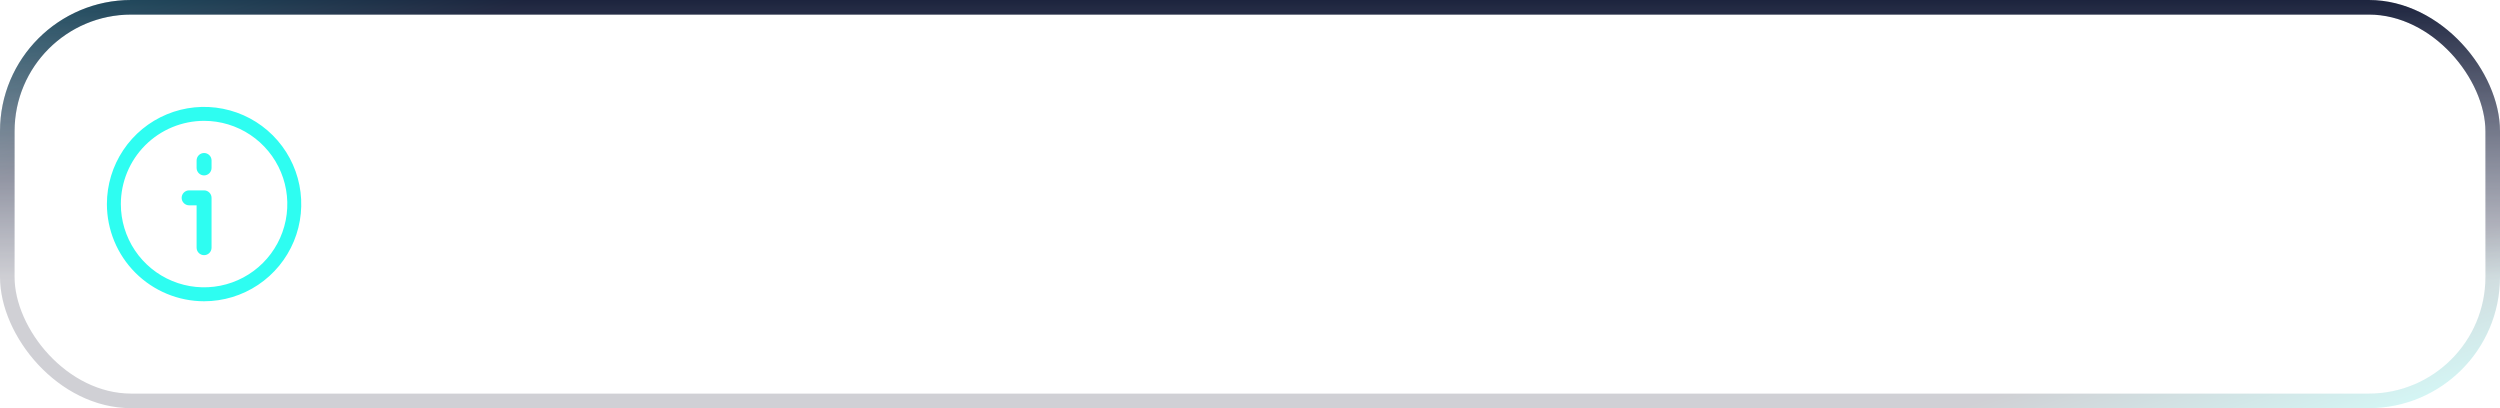<?xml version="1.0" encoding="UTF-8"?> <svg xmlns="http://www.w3.org/2000/svg" width="343" height="56" viewBox="0 0 343 56" fill="none"> <rect x="1" y="1" width="341" height="54" rx="17" stroke="url(#paint0_linear_5_19)" stroke-width="2"></rect> <rect x="1" y="1" width="341" height="54" rx="17" stroke="url(#paint1_linear_5_19)" stroke-opacity="0.2" stroke-width="2"></rect> <g filter="url(#filter0_d_5_19)"> <path d="M28 24.068C28.272 24.067 28.532 23.959 28.724 23.767C28.916 23.575 29.025 23.314 29.026 23.043V22.017C29.026 21.745 28.918 21.484 28.725 21.292C28.533 21.1 28.272 20.992 28 20.992C27.728 20.992 27.467 21.1 27.275 21.292C27.082 21.484 26.974 21.745 26.974 22.017V23.043C26.975 23.314 27.084 23.575 27.276 23.767C27.468 23.959 27.728 24.067 28 24.068Z" fill="#2EFDF1"></path> <path d="M25.948 28.171H26.974V33.982C26.974 34.254 27.082 34.515 27.274 34.708C27.467 34.9 27.728 35.008 28 35.008C28.272 35.008 28.532 34.9 28.725 34.708C28.917 34.515 29.025 34.254 29.025 33.982V27.145C29.024 26.873 28.916 26.613 28.724 26.421C28.532 26.229 28.271 26.12 28 26.119H25.948C25.676 26.119 25.416 26.227 25.223 26.42C25.031 26.612 24.923 26.873 24.923 27.145C24.923 27.417 25.031 27.678 25.223 27.87C25.416 28.062 25.676 28.171 25.948 28.171Z" fill="#2EFDF1"></path> <path d="M28 41.333C30.637 41.333 33.215 40.551 35.408 39.086C37.6 37.621 39.309 35.539 40.318 33.102C41.328 30.666 41.592 27.985 41.077 25.399C40.563 22.812 39.293 20.437 37.428 18.572C35.563 16.707 33.188 15.437 30.601 14.923C28.015 14.408 25.334 14.672 22.898 15.682C20.461 16.691 18.379 18.4 16.914 20.592C15.449 22.785 14.667 25.363 14.667 28C14.671 31.535 16.076 34.924 18.576 37.424C21.076 39.923 24.465 41.329 28 41.333ZM28 16.58C30.259 16.58 32.466 17.25 34.344 18.505C36.222 19.76 37.686 21.543 38.55 23.63C39.415 25.716 39.641 28.013 39.2 30.228C38.76 32.443 37.672 34.478 36.075 36.075C34.478 37.672 32.443 38.76 30.228 39.2C28.013 39.641 25.717 39.415 23.63 38.55C21.543 37.686 19.76 36.222 18.505 34.344C17.25 32.466 16.58 30.259 16.58 28C16.583 24.972 17.787 22.069 19.928 19.928C22.069 17.787 24.972 16.583 28 16.58Z" fill="#2EFDF1"></path> </g> <path d="M61.756 28.52C61.756 27.74 61.888 26.978 62.152 26.234C62.428 25.478 62.824 24.794 63.34 24.182C63.856 23.558 64.492 23.066 65.248 22.706C66.004 22.334 66.862 22.148 67.822 22.148C68.962 22.148 69.934 22.412 70.738 22.94C71.554 23.456 72.154 24.122 72.538 24.938L71.548 25.55C71.272 24.986 70.924 24.542 70.504 24.218C70.084 23.882 69.634 23.642 69.154 23.498C68.686 23.354 68.218 23.282 67.75 23.282C66.982 23.282 66.304 23.438 65.716 23.75C65.128 24.05 64.63 24.458 64.222 24.974C63.826 25.478 63.526 26.048 63.322 26.684C63.118 27.308 63.016 27.944 63.016 28.592C63.016 29.3 63.136 29.978 63.376 30.626C63.616 31.274 63.952 31.85 64.384 32.354C64.816 32.846 65.32 33.242 65.896 33.542C66.484 33.83 67.12 33.974 67.804 33.974C68.284 33.974 68.776 33.89 69.28 33.722C69.784 33.554 70.252 33.296 70.684 32.948C71.128 32.6 71.482 32.15 71.746 31.598L72.79 32.138C72.526 32.774 72.118 33.314 71.566 33.758C71.014 34.202 70.396 34.538 69.712 34.766C69.04 34.994 68.38 35.108 67.732 35.108C66.856 35.108 66.052 34.922 65.32 34.55C64.588 34.166 63.952 33.662 63.412 33.038C62.884 32.402 62.476 31.694 62.188 30.914C61.9 30.122 61.756 29.324 61.756 28.52ZM74.564 32.3C74.564 31.712 74.732 31.208 75.068 30.788C75.404 30.356 75.866 30.026 76.454 29.798C77.054 29.558 77.744 29.438 78.524 29.438C78.98 29.438 79.454 29.474 79.946 29.546C80.438 29.618 80.876 29.726 81.26 29.87V29.078C81.26 28.286 81.026 27.656 80.558 27.188C80.09 26.72 79.442 26.486 78.614 26.486C78.11 26.486 77.612 26.582 77.12 26.774C76.64 26.954 76.136 27.224 75.608 27.584L75.14 26.72C75.752 26.3 76.352 25.988 76.94 25.784C77.528 25.568 78.128 25.46 78.74 25.46C79.892 25.46 80.804 25.79 81.476 26.45C82.148 27.11 82.484 28.022 82.484 29.186V33.524C82.484 33.692 82.52 33.818 82.592 33.902C82.664 33.974 82.778 34.016 82.934 34.028V35C82.802 35.012 82.688 35.024 82.592 35.036C82.496 35.048 82.424 35.048 82.376 35.036C82.076 35.024 81.848 34.928 81.692 34.748C81.536 34.568 81.452 34.376 81.44 34.172L81.422 33.488C81.002 34.028 80.456 34.448 79.784 34.748C79.112 35.036 78.428 35.18 77.732 35.18C77.132 35.18 76.586 35.054 76.094 34.802C75.614 34.538 75.236 34.19 74.96 33.758C74.696 33.314 74.564 32.828 74.564 32.3ZM80.846 33.02C80.978 32.852 81.08 32.69 81.152 32.534C81.224 32.378 81.26 32.24 81.26 32.12V30.752C80.852 30.596 80.426 30.476 79.982 30.392C79.55 30.308 79.112 30.266 78.668 30.266C77.792 30.266 77.084 30.44 76.544 30.788C76.004 31.136 75.734 31.61 75.734 32.21C75.734 32.558 75.824 32.888 76.004 33.2C76.184 33.5 76.448 33.752 76.796 33.956C77.144 34.148 77.552 34.244 78.02 34.244C78.608 34.244 79.154 34.13 79.658 33.902C80.174 33.674 80.57 33.38 80.846 33.02ZM85.812 21.86H87.036V32.876C87.036 33.344 87.12 33.65 87.288 33.794C87.456 33.938 87.66 34.01 87.9 34.01C88.116 34.01 88.332 33.986 88.548 33.938C88.764 33.89 88.95 33.842 89.106 33.794L89.322 34.784C89.094 34.88 88.812 34.958 88.476 35.018C88.152 35.078 87.87 35.108 87.63 35.108C87.078 35.108 86.634 34.946 86.298 34.622C85.974 34.298 85.812 33.854 85.812 33.29V21.86ZM91.347 21.86H92.571V32.876C92.571 33.344 92.655 33.65 92.823 33.794C92.991 33.938 93.195 34.01 93.435 34.01C93.651 34.01 93.867 33.986 94.083 33.938C94.299 33.89 94.485 33.842 94.641 33.794L94.857 34.784C94.629 34.88 94.347 34.958 94.011 35.018C93.687 35.078 93.405 35.108 93.165 35.108C92.613 35.108 92.169 34.946 91.833 34.622C91.509 34.298 91.347 33.854 91.347 33.29V21.86ZM115.45 35H114.226V29.762C114.226 28.67 114.052 27.866 113.704 27.35C113.356 26.834 112.84 26.576 112.156 26.576C111.448 26.576 110.812 26.828 110.248 27.332C109.696 27.836 109.306 28.484 109.078 29.276V35H107.854V29.762C107.854 28.658 107.686 27.854 107.35 27.35C107.014 26.834 106.498 26.576 105.802 26.576C105.106 26.576 104.476 26.822 103.912 27.314C103.348 27.806 102.952 28.454 102.724 29.258V35H101.5V25.622H102.616V27.746C103.012 27.014 103.516 26.45 104.128 26.054C104.752 25.658 105.442 25.46 106.198 25.46C106.978 25.46 107.608 25.682 108.088 26.126C108.568 26.57 108.862 27.152 108.97 27.872C109.402 27.08 109.918 26.48 110.518 26.072C111.13 25.664 111.82 25.46 112.588 25.46C113.116 25.46 113.56 25.556 113.92 25.748C114.292 25.94 114.586 26.216 114.802 26.576C115.03 26.924 115.192 27.35 115.288 27.854C115.396 28.346 115.45 28.898 115.45 29.51V35ZM122.721 35.18C122.049 35.18 121.425 35.054 120.849 34.802C120.273 34.538 119.775 34.184 119.355 33.74C118.935 33.284 118.605 32.762 118.365 32.174C118.137 31.586 118.023 30.956 118.023 30.284C118.023 29.408 118.221 28.604 118.617 27.872C119.025 27.14 119.583 26.558 120.291 26.126C120.999 25.682 121.803 25.46 122.703 25.46C123.627 25.46 124.431 25.682 125.115 26.126C125.811 26.57 126.357 27.158 126.753 27.89C127.149 28.61 127.347 29.402 127.347 30.266C127.347 30.362 127.347 30.458 127.347 30.554C127.347 30.638 127.341 30.704 127.329 30.752H119.301C119.361 31.424 119.547 32.024 119.859 32.552C120.183 33.068 120.597 33.482 121.101 33.794C121.617 34.094 122.175 34.244 122.775 34.244C123.387 34.244 123.963 34.088 124.503 33.776C125.055 33.464 125.439 33.056 125.655 32.552L126.717 32.84C126.525 33.284 126.231 33.686 125.835 34.046C125.439 34.406 124.971 34.688 124.431 34.892C123.903 35.084 123.333 35.18 122.721 35.18ZM119.265 29.87H126.195C126.147 29.186 125.961 28.586 125.637 28.07C125.325 27.554 124.911 27.152 124.395 26.864C123.891 26.564 123.333 26.414 122.721 26.414C122.109 26.414 121.551 26.564 121.047 26.864C120.543 27.152 120.129 27.56 119.805 28.088C119.493 28.604 119.313 29.198 119.265 29.87Z" fill="white"></path> <defs> <filter id="filter0_d_5_19" x="5" y="5" width="46" height="46" filterUnits="userSpaceOnUse" color-interpolation-filters="sRGB"> <feFlood flood-opacity="0" result="BackgroundImageFix"></feFlood> <feColorMatrix in="SourceAlpha" type="matrix" values="0 0 0 0 0 0 0 0 0 0 0 0 0 0 0 0 0 0 127 0" result="hardAlpha"></feColorMatrix> <feOffset></feOffset> <feGaussianBlur stdDeviation="3.5"></feGaussianBlur> <feColorMatrix type="matrix" values="0 0 0 0 0.18 0 0 0 0 0.992 0 0 0 0 0.945 0 0 0 0.25 0"></feColorMatrix> <feBlend mode="normal" in2="BackgroundImageFix" result="effect1_dropShadow_5_19"></feBlend> <feBlend mode="normal" in="SourceGraphic" in2="effect1_dropShadow_5_19" result="shape"></feBlend> </filter> <linearGradient id="paint0_linear_5_19" x1="171.5" y1="0" x2="171.5" y2="56" gradientUnits="userSpaceOnUse"> <stop stop-color="#1F2842"></stop> <stop offset="0.687" stop-color="#323F61" stop-opacity="0"></stop> </linearGradient> <linearGradient id="paint1_linear_5_19" x1="0" y1="0" x2="52.451" y2="154.584" gradientUnits="userSpaceOnUse"> <stop stop-color="#2EFDF1"></stop> <stop offset="0.142" stop-color="#13162B"></stop> <stop offset="0.855" stop-color="#13162B"></stop> <stop offset="1" stop-color="#2EFDF1"></stop> </linearGradient> </defs> </svg> 